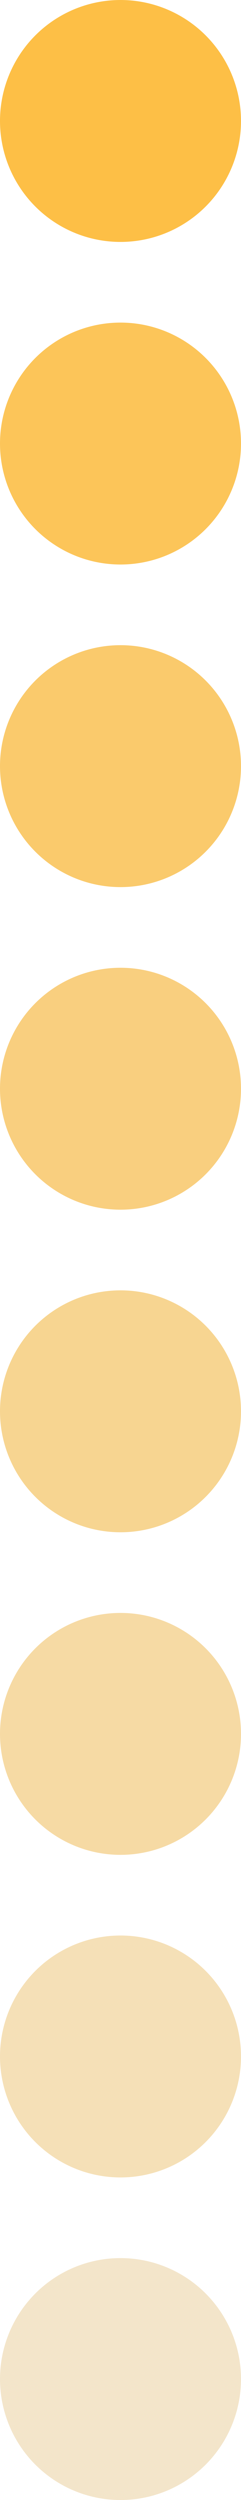 <?xml version="1.0" encoding="UTF-8"?> <svg xmlns="http://www.w3.org/2000/svg" width="48" height="496" viewBox="0 0 48 496" fill="none"><circle cx="24" cy="24" r="24" fill="#FDBF46"></circle><circle cx="24" cy="88" r="24" fill="#FCC559"></circle><circle cx="24" cy="152" r="24" fill="#FACA6C"></circle><circle cx="24" cy="216" r="24" fill="#F9CF7F"></circle><circle cx="24" cy="280" r="24" fill="#F7D591"></circle><circle cx="24" cy="344" r="24" fill="#F6DAA4"></circle><circle cx="24" cy="408" r="24" fill="#F5E0B7"></circle><circle cx="24" cy="472" r="24" fill="#F3E5CA"></circle></svg> 